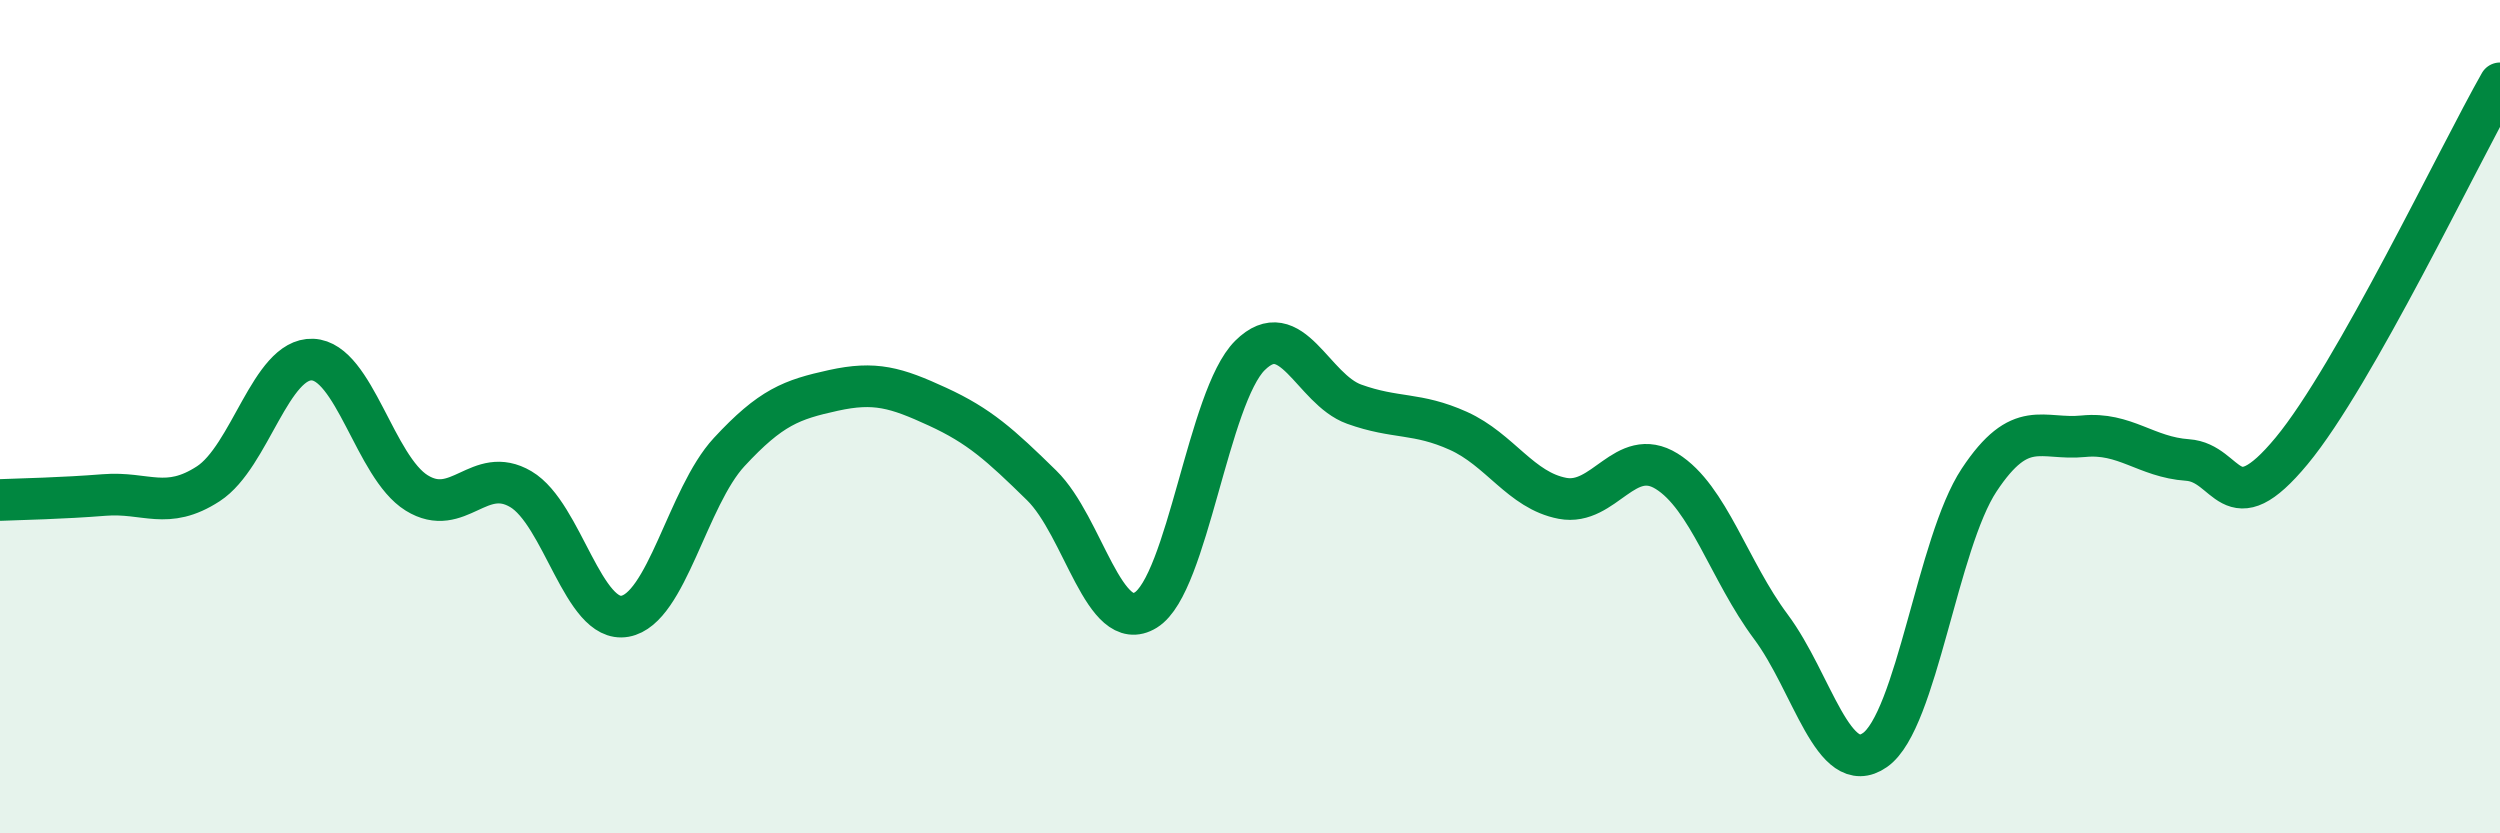 
    <svg width="60" height="20" viewBox="0 0 60 20" xmlns="http://www.w3.org/2000/svg">
      <path
        d="M 0,12 C 0.5,11.98 1.5,11.96 2.5,11.88 C 3.5,11.8 4,12.26 5,11.61 C 6,10.96 6.5,8.59 7.5,8.63 C 8.5,8.67 9,11.21 10,11.83 C 11,12.45 11.5,11.15 12.5,11.74 C 13.5,12.33 14,14.97 15,14.79 C 16,14.61 16.5,11.93 17.5,10.85 C 18.5,9.77 19,9.59 20,9.37 C 21,9.15 21.5,9.3 22.5,9.76 C 23.5,10.22 24,10.67 25,11.65 C 26,12.63 26.5,15.26 27.5,14.64 C 28.5,14.02 29,9.52 30,8.53 C 31,7.54 31.5,9.34 32.5,9.7 C 33.5,10.06 34,9.89 35,10.34 C 36,10.79 36.5,11.77 37.5,11.96 C 38.5,12.15 39,10.69 40,11.31 C 41,11.93 41.5,13.7 42.5,15.04 C 43.5,16.38 44,18.7 45,18 C 46,17.3 46.5,13.03 47.5,11.52 C 48.5,10.01 49,10.57 50,10.47 C 51,10.37 51.5,10.97 52.5,11.04 C 53.5,11.11 53.5,12.63 55,10.82 C 56.5,9.01 59,3.76 60,2L60 20L0 20Z"
        fill="#008740"
        opacity="0.1"
        stroke-linecap="round"
        stroke-linejoin="round"
      />
      <path
        d="M 0,12 C 0.5,11.98 1.5,11.96 2.5,11.88 C 3.5,11.8 4,12.26 5,11.61 C 6,10.96 6.5,8.59 7.5,8.63 C 8.5,8.67 9,11.21 10,11.83 C 11,12.45 11.5,11.15 12.5,11.74 C 13.5,12.33 14,14.97 15,14.79 C 16,14.61 16.5,11.93 17.5,10.85 C 18.5,9.77 19,9.59 20,9.37 C 21,9.15 21.5,9.3 22.5,9.76 C 23.5,10.22 24,10.67 25,11.65 C 26,12.63 26.5,15.26 27.5,14.64 C 28.5,14.02 29,9.52 30,8.53 C 31,7.54 31.5,9.34 32.5,9.7 C 33.5,10.06 34,9.89 35,10.34 C 36,10.79 36.5,11.77 37.5,11.96 C 38.5,12.15 39,10.69 40,11.31 C 41,11.93 41.5,13.7 42.5,15.04 C 43.5,16.38 44,18.7 45,18 C 46,17.3 46.5,13.03 47.5,11.52 C 48.5,10.01 49,10.57 50,10.47 C 51,10.37 51.5,10.97 52.5,11.04 C 53.5,11.11 53.5,12.63 55,10.82 C 56.5,9.01 59,3.76 60,2"
        stroke="#008740"
        stroke-width="1"
        fill="none"
        stroke-linecap="round"
        stroke-linejoin="round"
      />
    </svg>
  